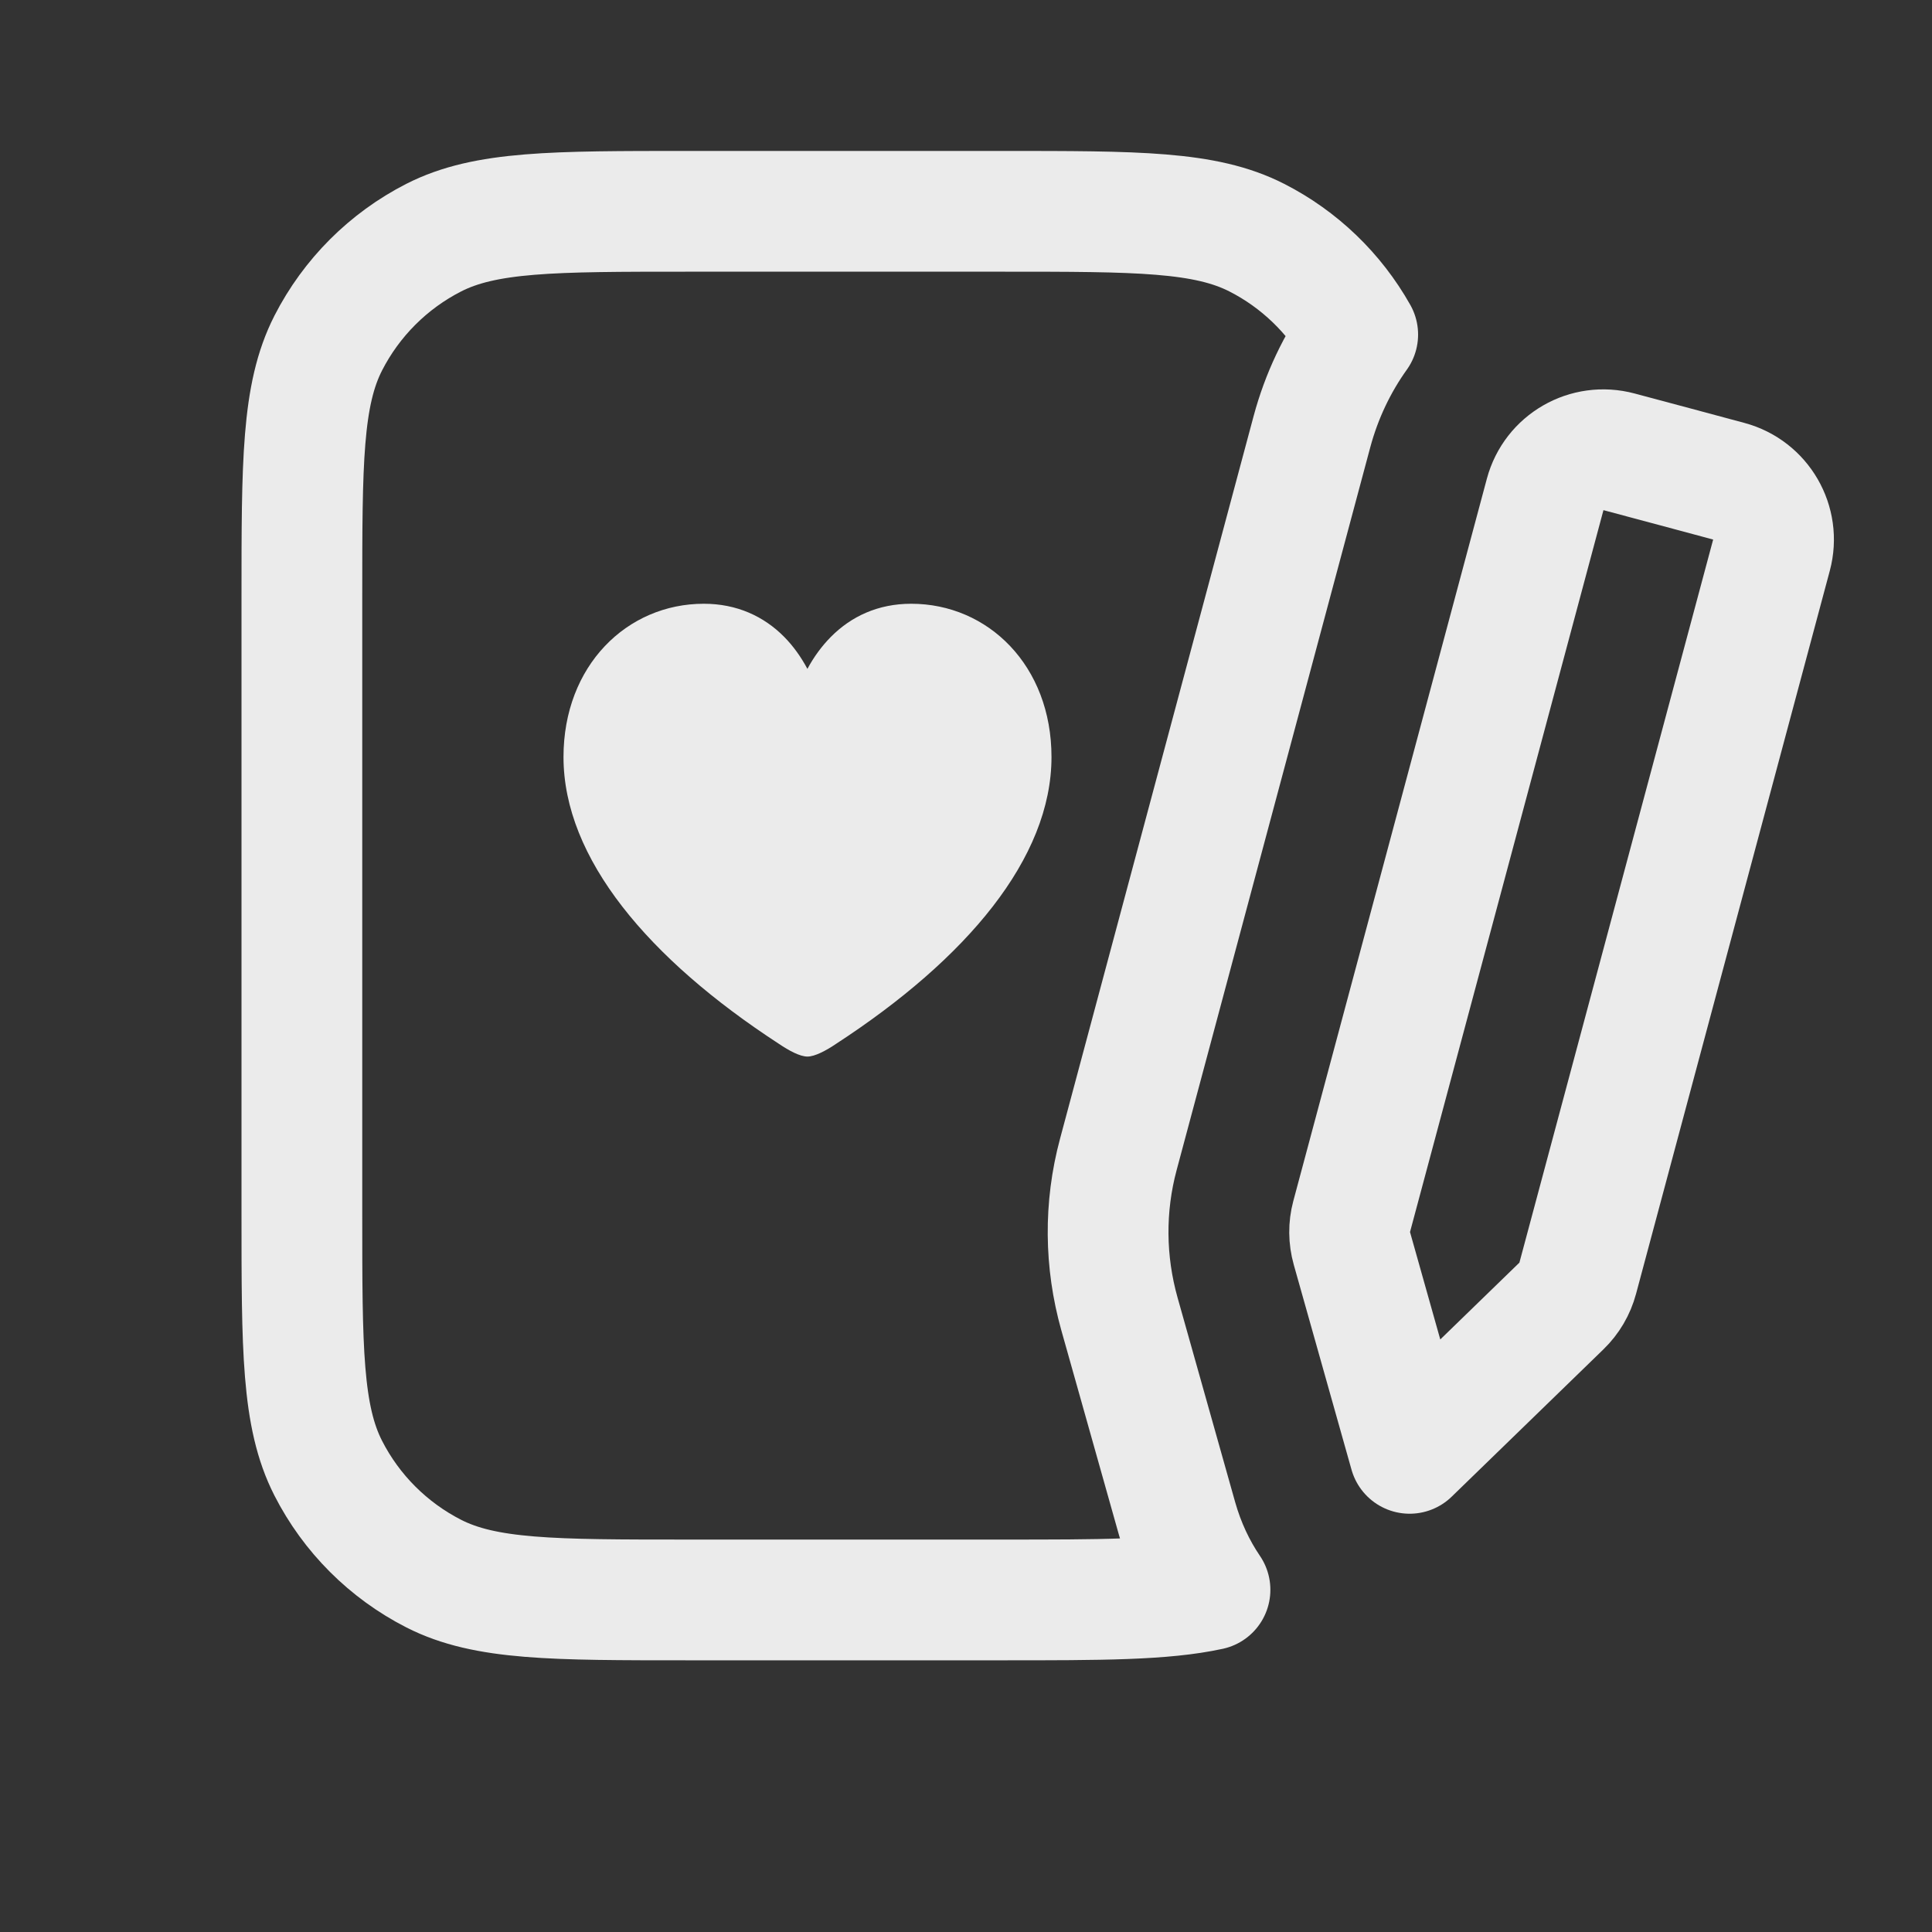 <svg width="24" height="24" viewBox="0 0 24 24" fill="none" xmlns="http://www.w3.org/2000/svg">
<rect x="0" y="0" width="24" height="24" fill="#333333" stroke="none"/>
<path fill-rule="evenodd" clip-rule="evenodd" d="M14.623 18.868L13.906 16.322C13.725 15.678 13.716 14.995 13.893 14.338C14.441 12.293 15.669 7.712 16.297 5.364C16.417 4.917 16.612 4.511 16.866 4.156C16.576 3.641 16.14 3.221 15.612 2.952C14.97 2.625 14.13 2.625 12.45 2.625H8.55C6.87 2.625 6.03 2.625 5.388 2.952C4.824 3.24 4.365 3.699 4.077 4.263C3.75 4.905 3.75 5.745 3.75 7.425V15.075C3.75 16.755 3.75 17.595 4.077 18.237C4.365 18.802 4.824 19.26 5.388 19.548C6.03 19.875 6.87 19.875 8.55 19.875H12.45C13.673 19.875 14.451 19.875 15.031 19.749C14.855 19.49 14.716 19.195 14.623 18.868Z" stroke="white" stroke-opacity="0.9" stroke-width="1.5" stroke-linejoin="round"/>
<path d="M10.322 7.911C10.208 8.026 10.11 8.16 10.03 8.309C9.95 8.16 9.854 8.025 9.74 7.91C9.488 7.656 9.153 7.5 8.743 7.5C7.788 7.5 7 8.269 7 9.404C7 10.663 8.057 11.913 9.676 12.967C9.8 13.051 9.937 13.125 10.03 13.125C10.123 13.125 10.262 13.051 10.386 12.967C12.005 11.913 13.062 10.663 13.062 9.404C13.062 8.269 12.275 7.5 11.319 7.5C10.909 7.5 10.575 7.656 10.322 7.911Z" fill="white" fill-opacity="0.9"/>
<path d="M19.195 6.14C19.302 5.742 19.711 5.505 20.113 5.613L20.794 5.795L21.475 5.978C21.875 6.085 22.113 6.496 22.006 6.896L19.599 15.879C19.564 16.01 19.494 16.129 19.397 16.223L17.511 18.054L16.794 15.509C16.757 15.377 16.756 15.243 16.79 15.115C17.339 13.07 18.566 8.488 19.195 6.14Z" stroke="white" stroke-opacity="0.9" stroke-width="1.5" stroke-linejoin="round"/>
</svg>
